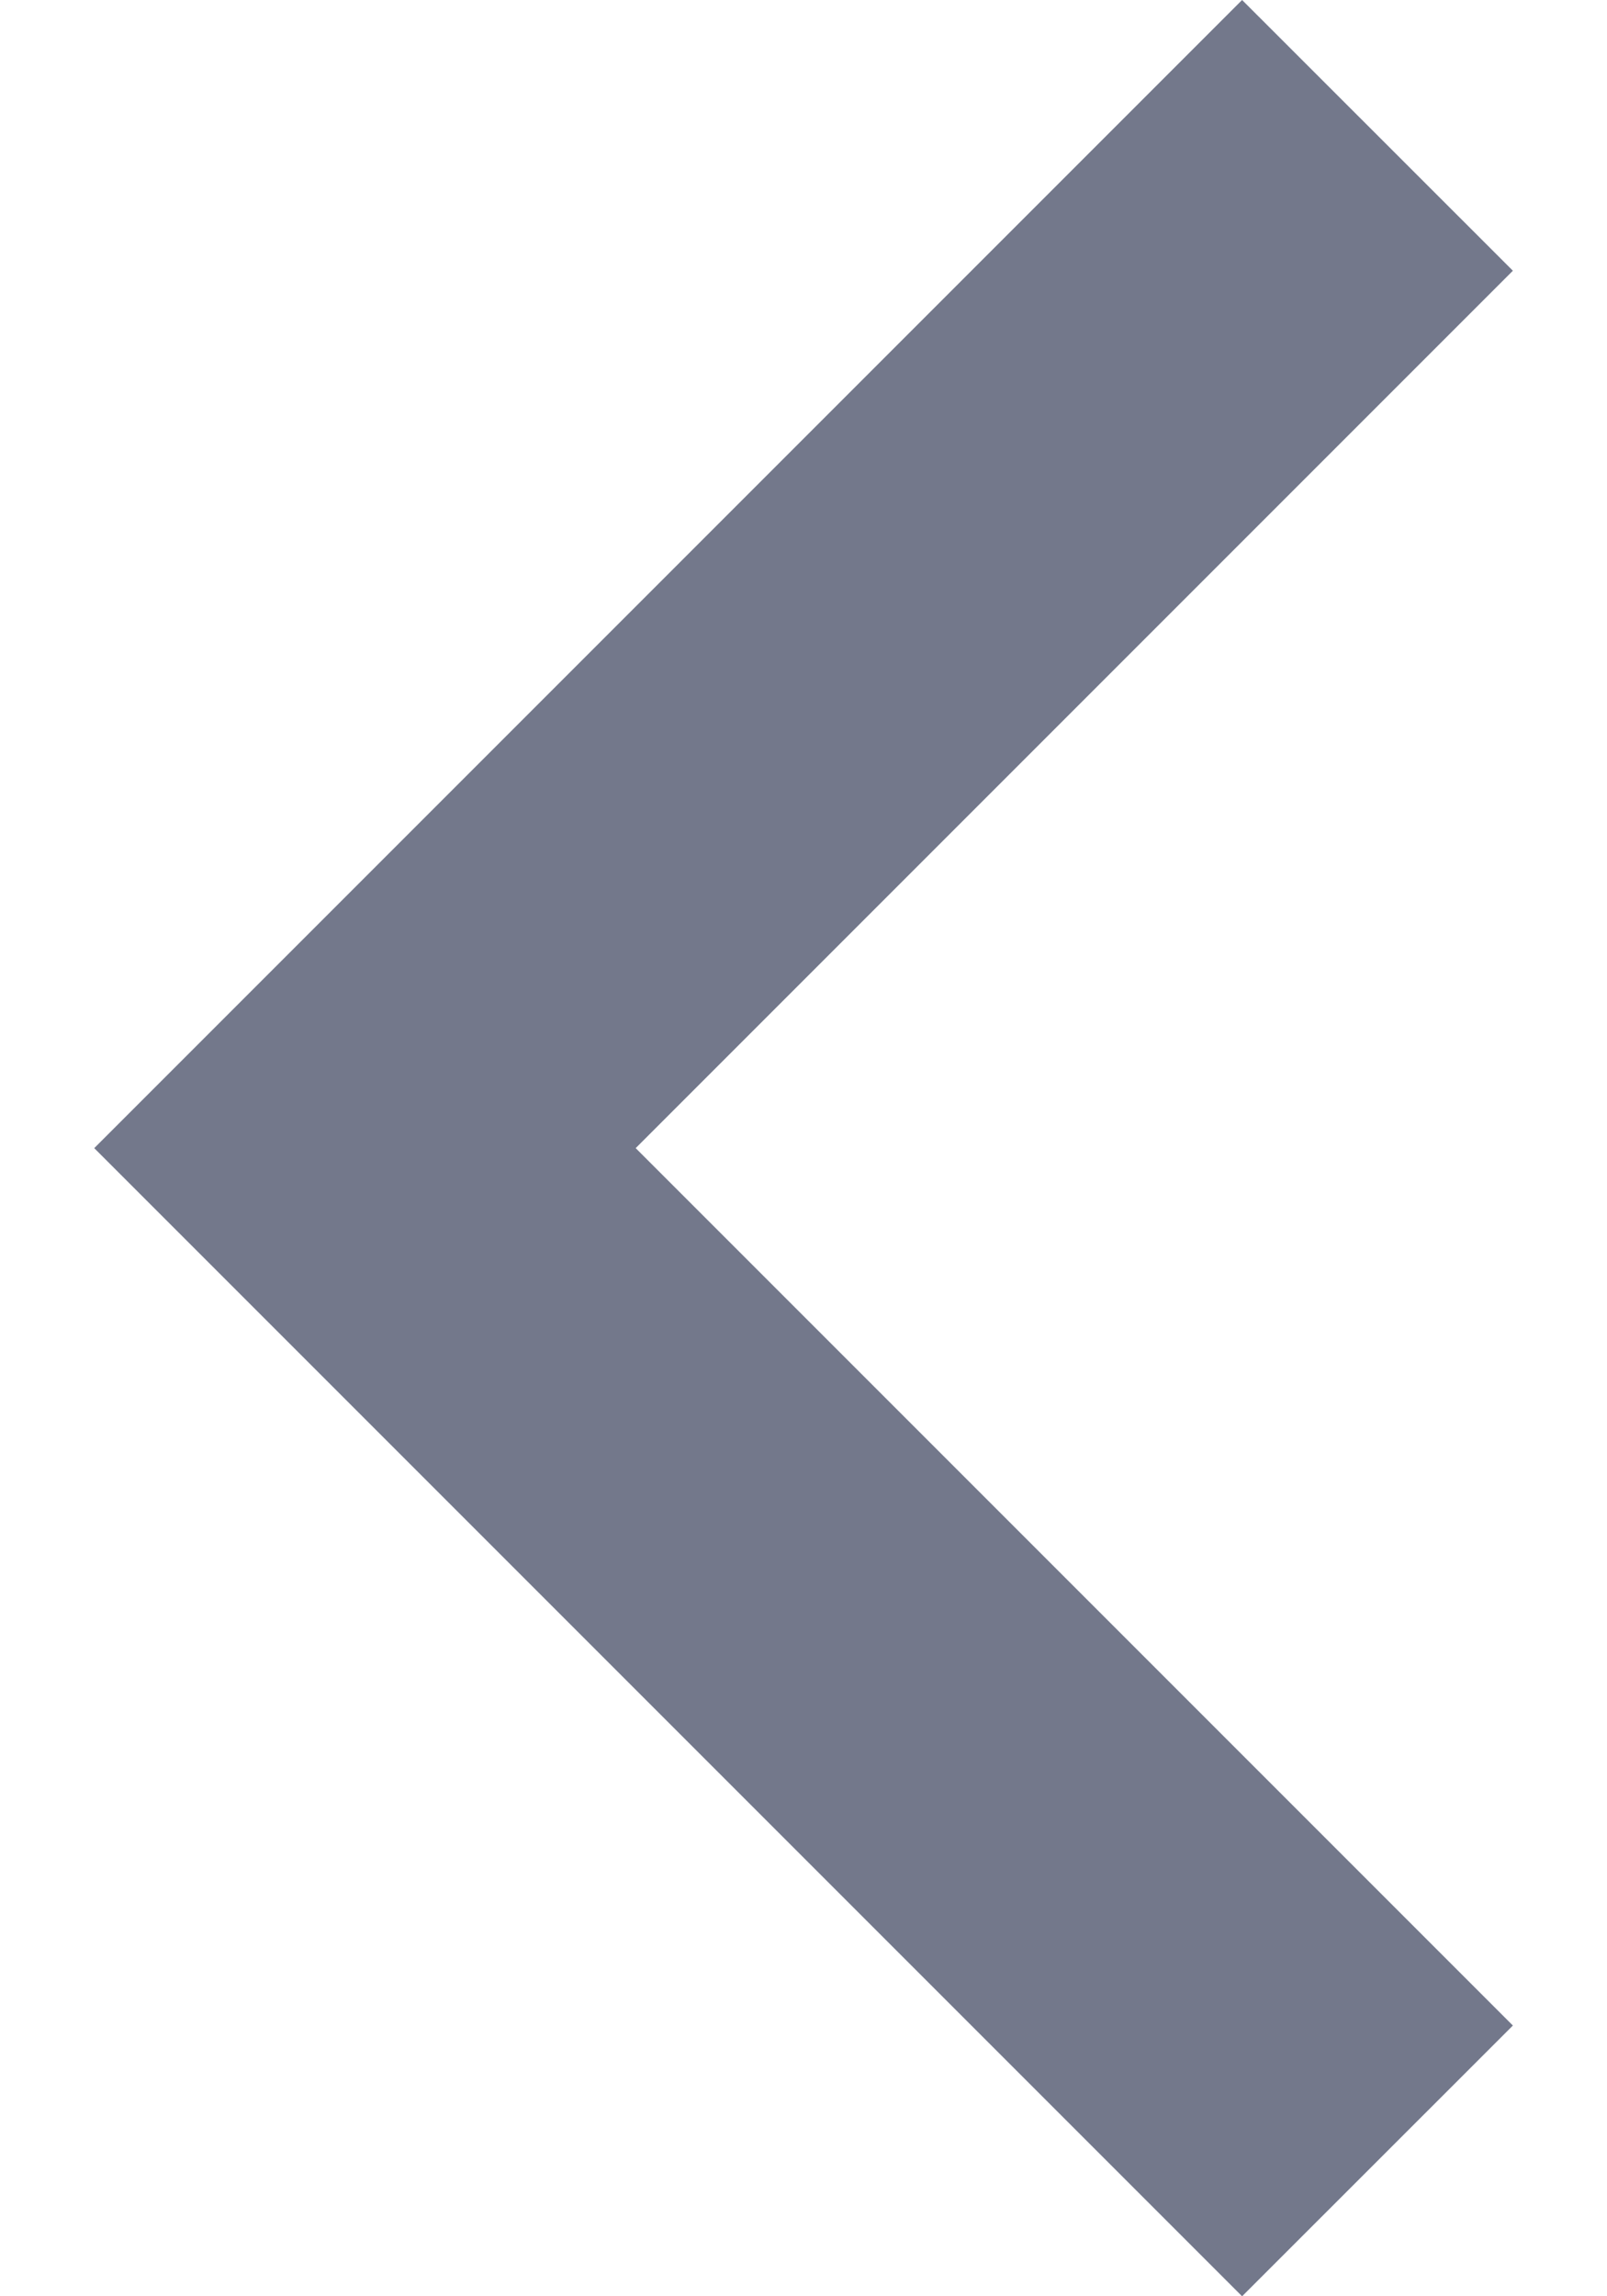 <svg width="14" height="20" viewBox="0 0 14 20" fill="none" xmlns="http://www.w3.org/2000/svg">
<path d="M13.18 17.642L5.538 10L13.18 2.358L10.821 -1.03084e-07L0.821 10L10.821 20L13.18 17.642Z" fill="#73788B"/>
</svg>
